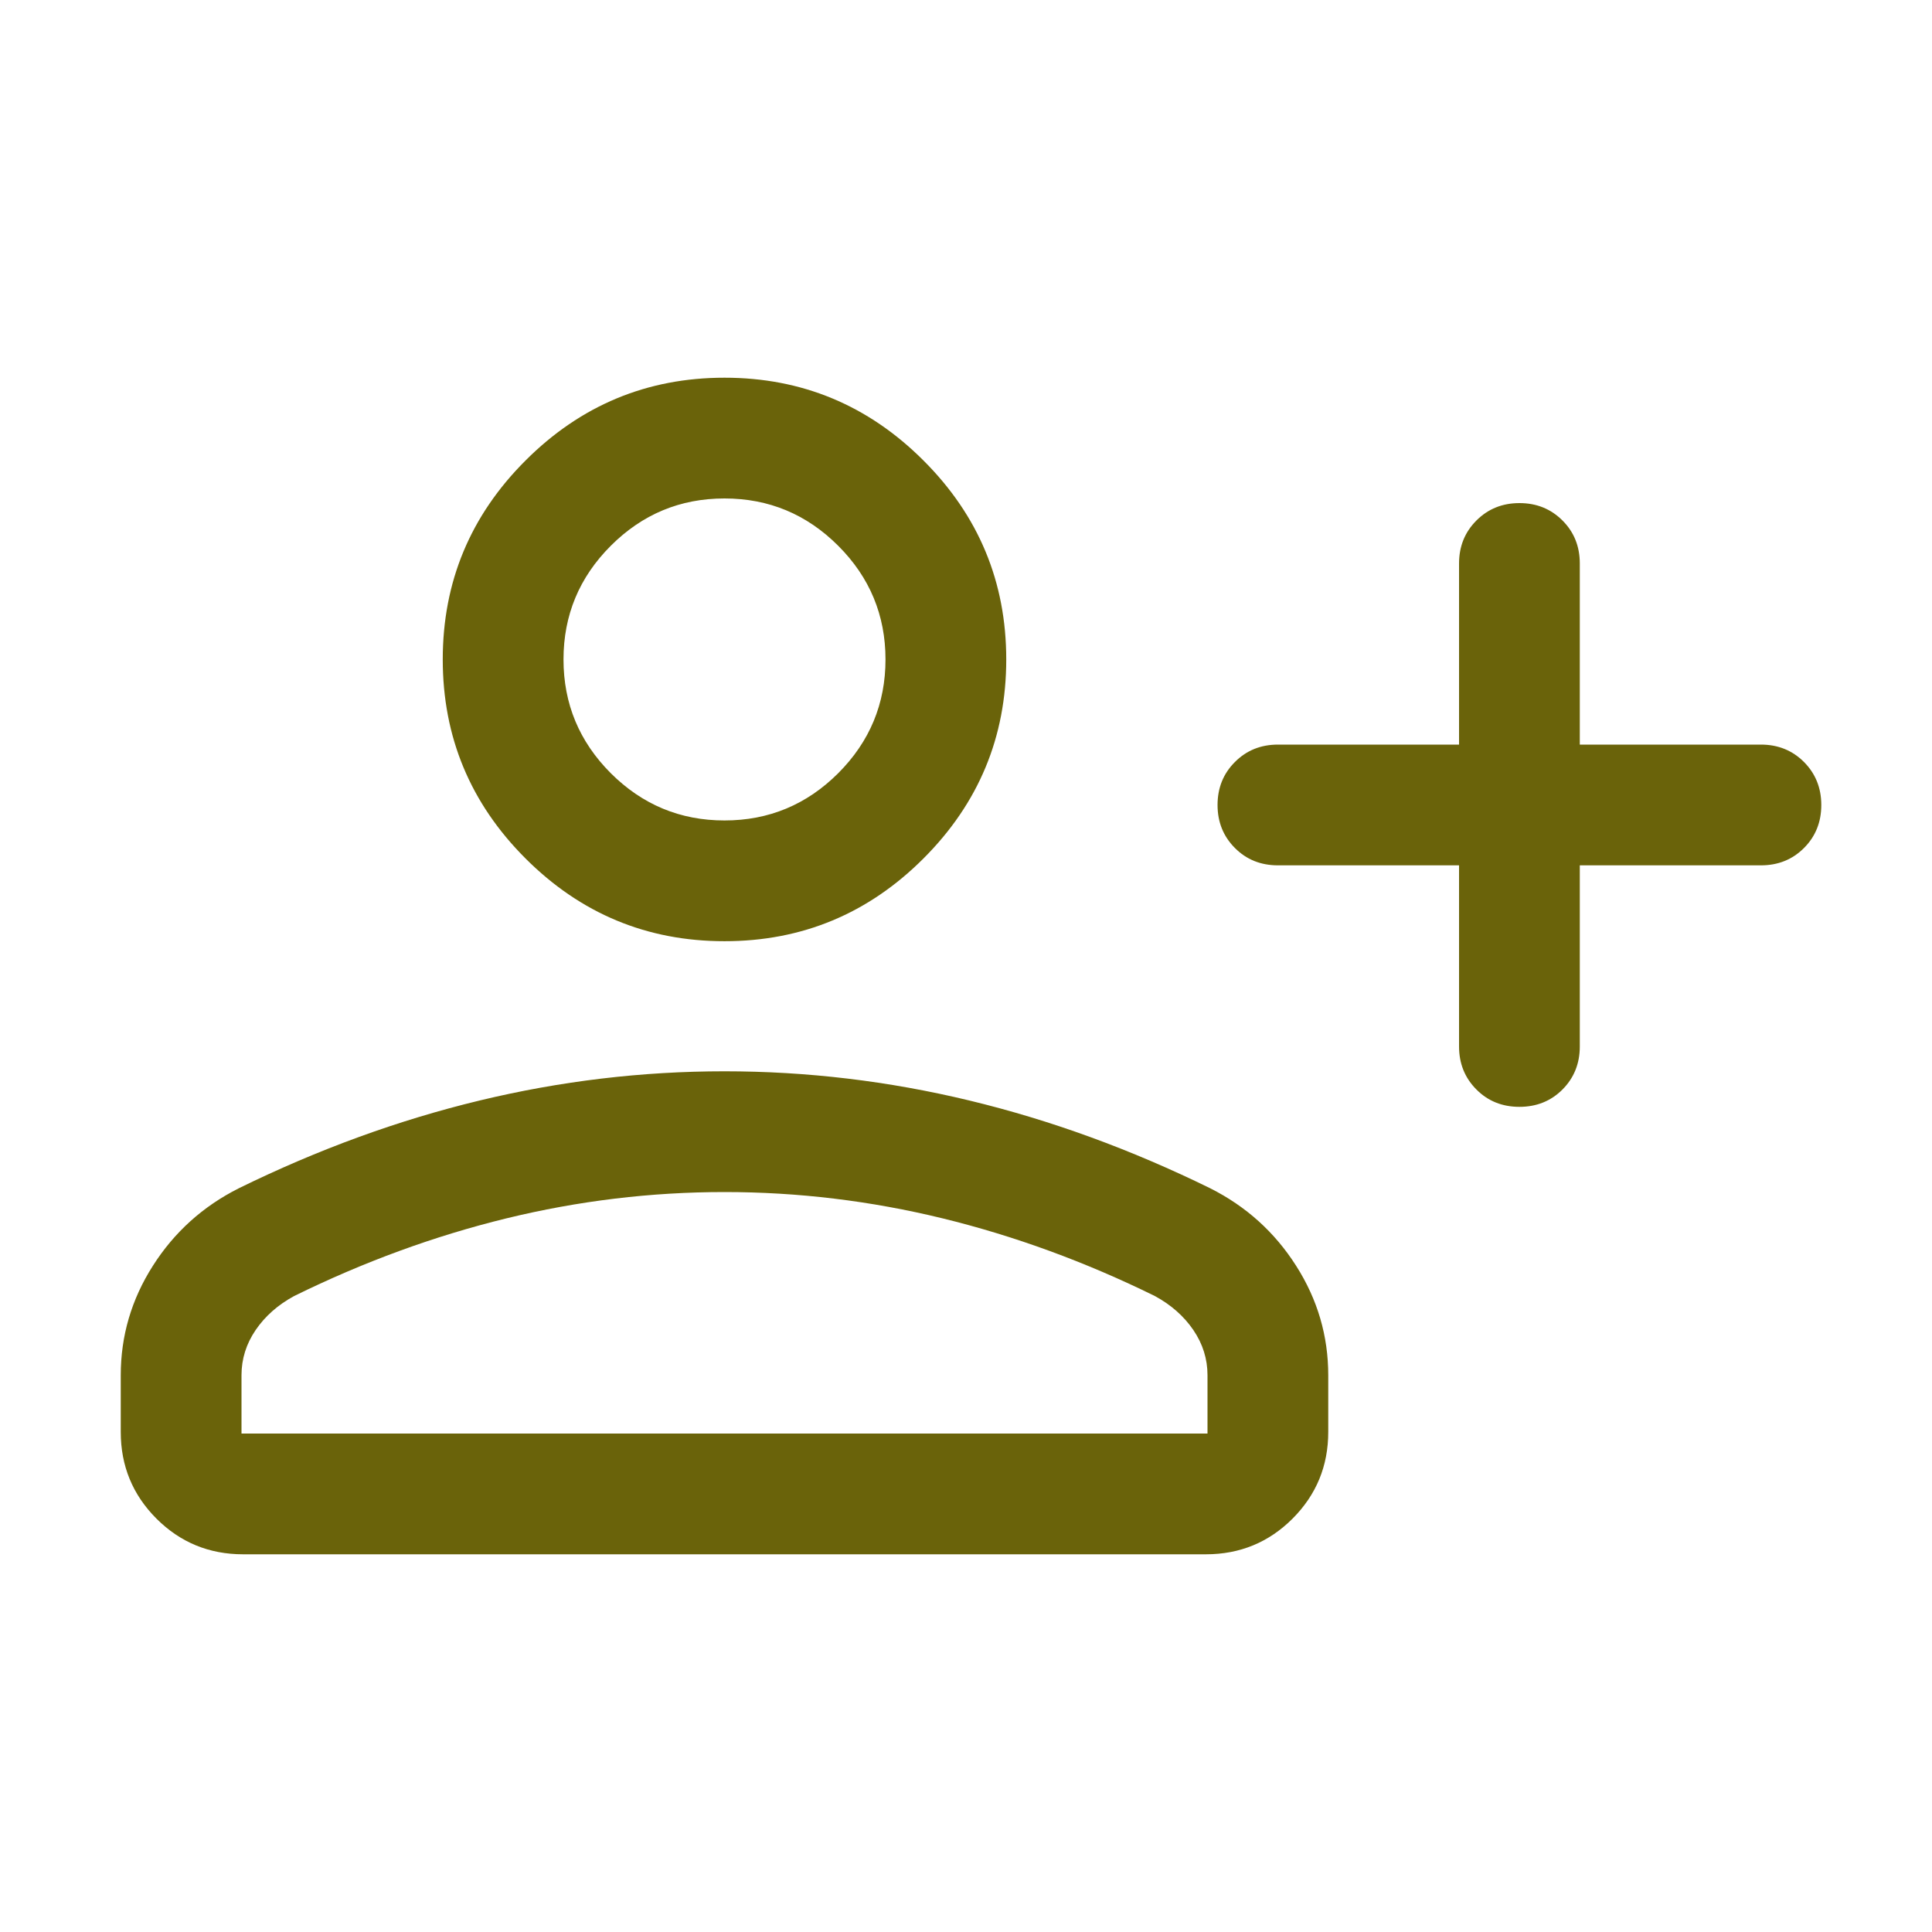 <svg width="30" height="30" viewBox="0 0 30 30" fill="none" xmlns="http://www.w3.org/2000/svg">
<mask id="mask0_1978_17901" style="mask-type:alpha" maskUnits="userSpaceOnUse" x="0" y="0" width="30" height="30">
<rect width="30" height="30" fill="#6A630A"/>
</mask>
<g mask="url(#mask0_1978_17901)">
<path d="M22.656 13.437H19.844C19.578 13.437 19.355 13.348 19.176 13.168C18.996 12.988 18.906 12.765 18.906 12.5C18.906 12.234 18.996 12.011 19.176 11.832C19.355 11.652 19.578 11.562 19.844 11.562H22.656V8.75C22.656 8.484 22.746 8.262 22.926 8.082C23.106 7.902 23.328 7.812 23.594 7.812C23.86 7.812 24.082 7.902 24.262 8.082C24.442 8.262 24.531 8.484 24.531 8.75V11.562H27.344C27.609 11.562 27.832 11.652 28.012 11.832C28.191 12.012 28.281 12.235 28.281 12.5C28.281 12.766 28.191 12.989 28.012 13.168C27.832 13.348 27.609 13.437 27.344 13.437H24.531V16.25C24.531 16.515 24.441 16.738 24.262 16.918C24.082 17.098 23.859 17.187 23.593 17.187C23.328 17.187 23.105 17.098 22.926 16.918C22.746 16.738 22.656 16.515 22.656 16.25V13.437ZM11.25 14.615C10.047 14.615 9.017 14.187 8.16 13.33C7.303 12.473 6.875 11.443 6.875 10.24C6.875 9.037 7.303 8.007 8.16 7.151C9.017 6.294 10.047 5.865 11.25 5.865C12.453 5.865 13.483 6.294 14.34 7.151C15.197 8.007 15.625 9.037 15.625 10.24C15.625 11.443 15.197 12.473 14.34 13.33C13.483 14.187 12.453 14.615 11.25 14.615ZM1.875 22.235V21.355C1.875 20.744 2.041 20.177 2.374 19.655C2.706 19.133 3.151 18.732 3.707 18.452C4.942 17.846 6.189 17.392 7.446 17.089C8.703 16.786 9.971 16.635 11.25 16.635C12.529 16.635 13.797 16.786 15.054 17.089C16.311 17.392 17.558 17.846 18.793 18.452C19.349 18.732 19.794 19.133 20.126 19.655C20.459 20.177 20.625 20.744 20.625 21.355V22.235C20.625 22.763 20.44 23.211 20.071 23.581C19.702 23.95 19.253 24.135 18.726 24.135H3.774C3.247 24.135 2.798 23.95 2.429 23.581C2.06 23.211 1.875 22.763 1.875 22.235ZM3.75 22.26H18.75V21.355C18.75 21.102 18.677 20.868 18.53 20.652C18.383 20.437 18.184 20.261 17.933 20.125C16.856 19.595 15.758 19.193 14.638 18.919C13.519 18.646 12.39 18.51 11.25 18.51C10.11 18.51 8.981 18.646 7.862 18.919C6.742 19.193 5.644 19.595 4.567 20.125C4.316 20.261 4.117 20.437 3.97 20.652C3.823 20.868 3.75 21.102 3.75 21.355V22.26ZM11.25 12.74C11.938 12.74 12.526 12.495 13.016 12.006C13.505 11.516 13.75 10.928 13.75 10.24C13.75 9.553 13.505 8.964 13.016 8.475C12.526 7.985 11.938 7.74 11.25 7.74C10.562 7.74 9.974 7.985 9.484 8.475C8.995 8.964 8.75 9.553 8.75 10.24C8.75 10.928 8.995 11.516 9.484 12.006C9.974 12.495 10.562 12.74 11.25 12.74Z" fill="#6A630A"/>
</g>
</svg>
